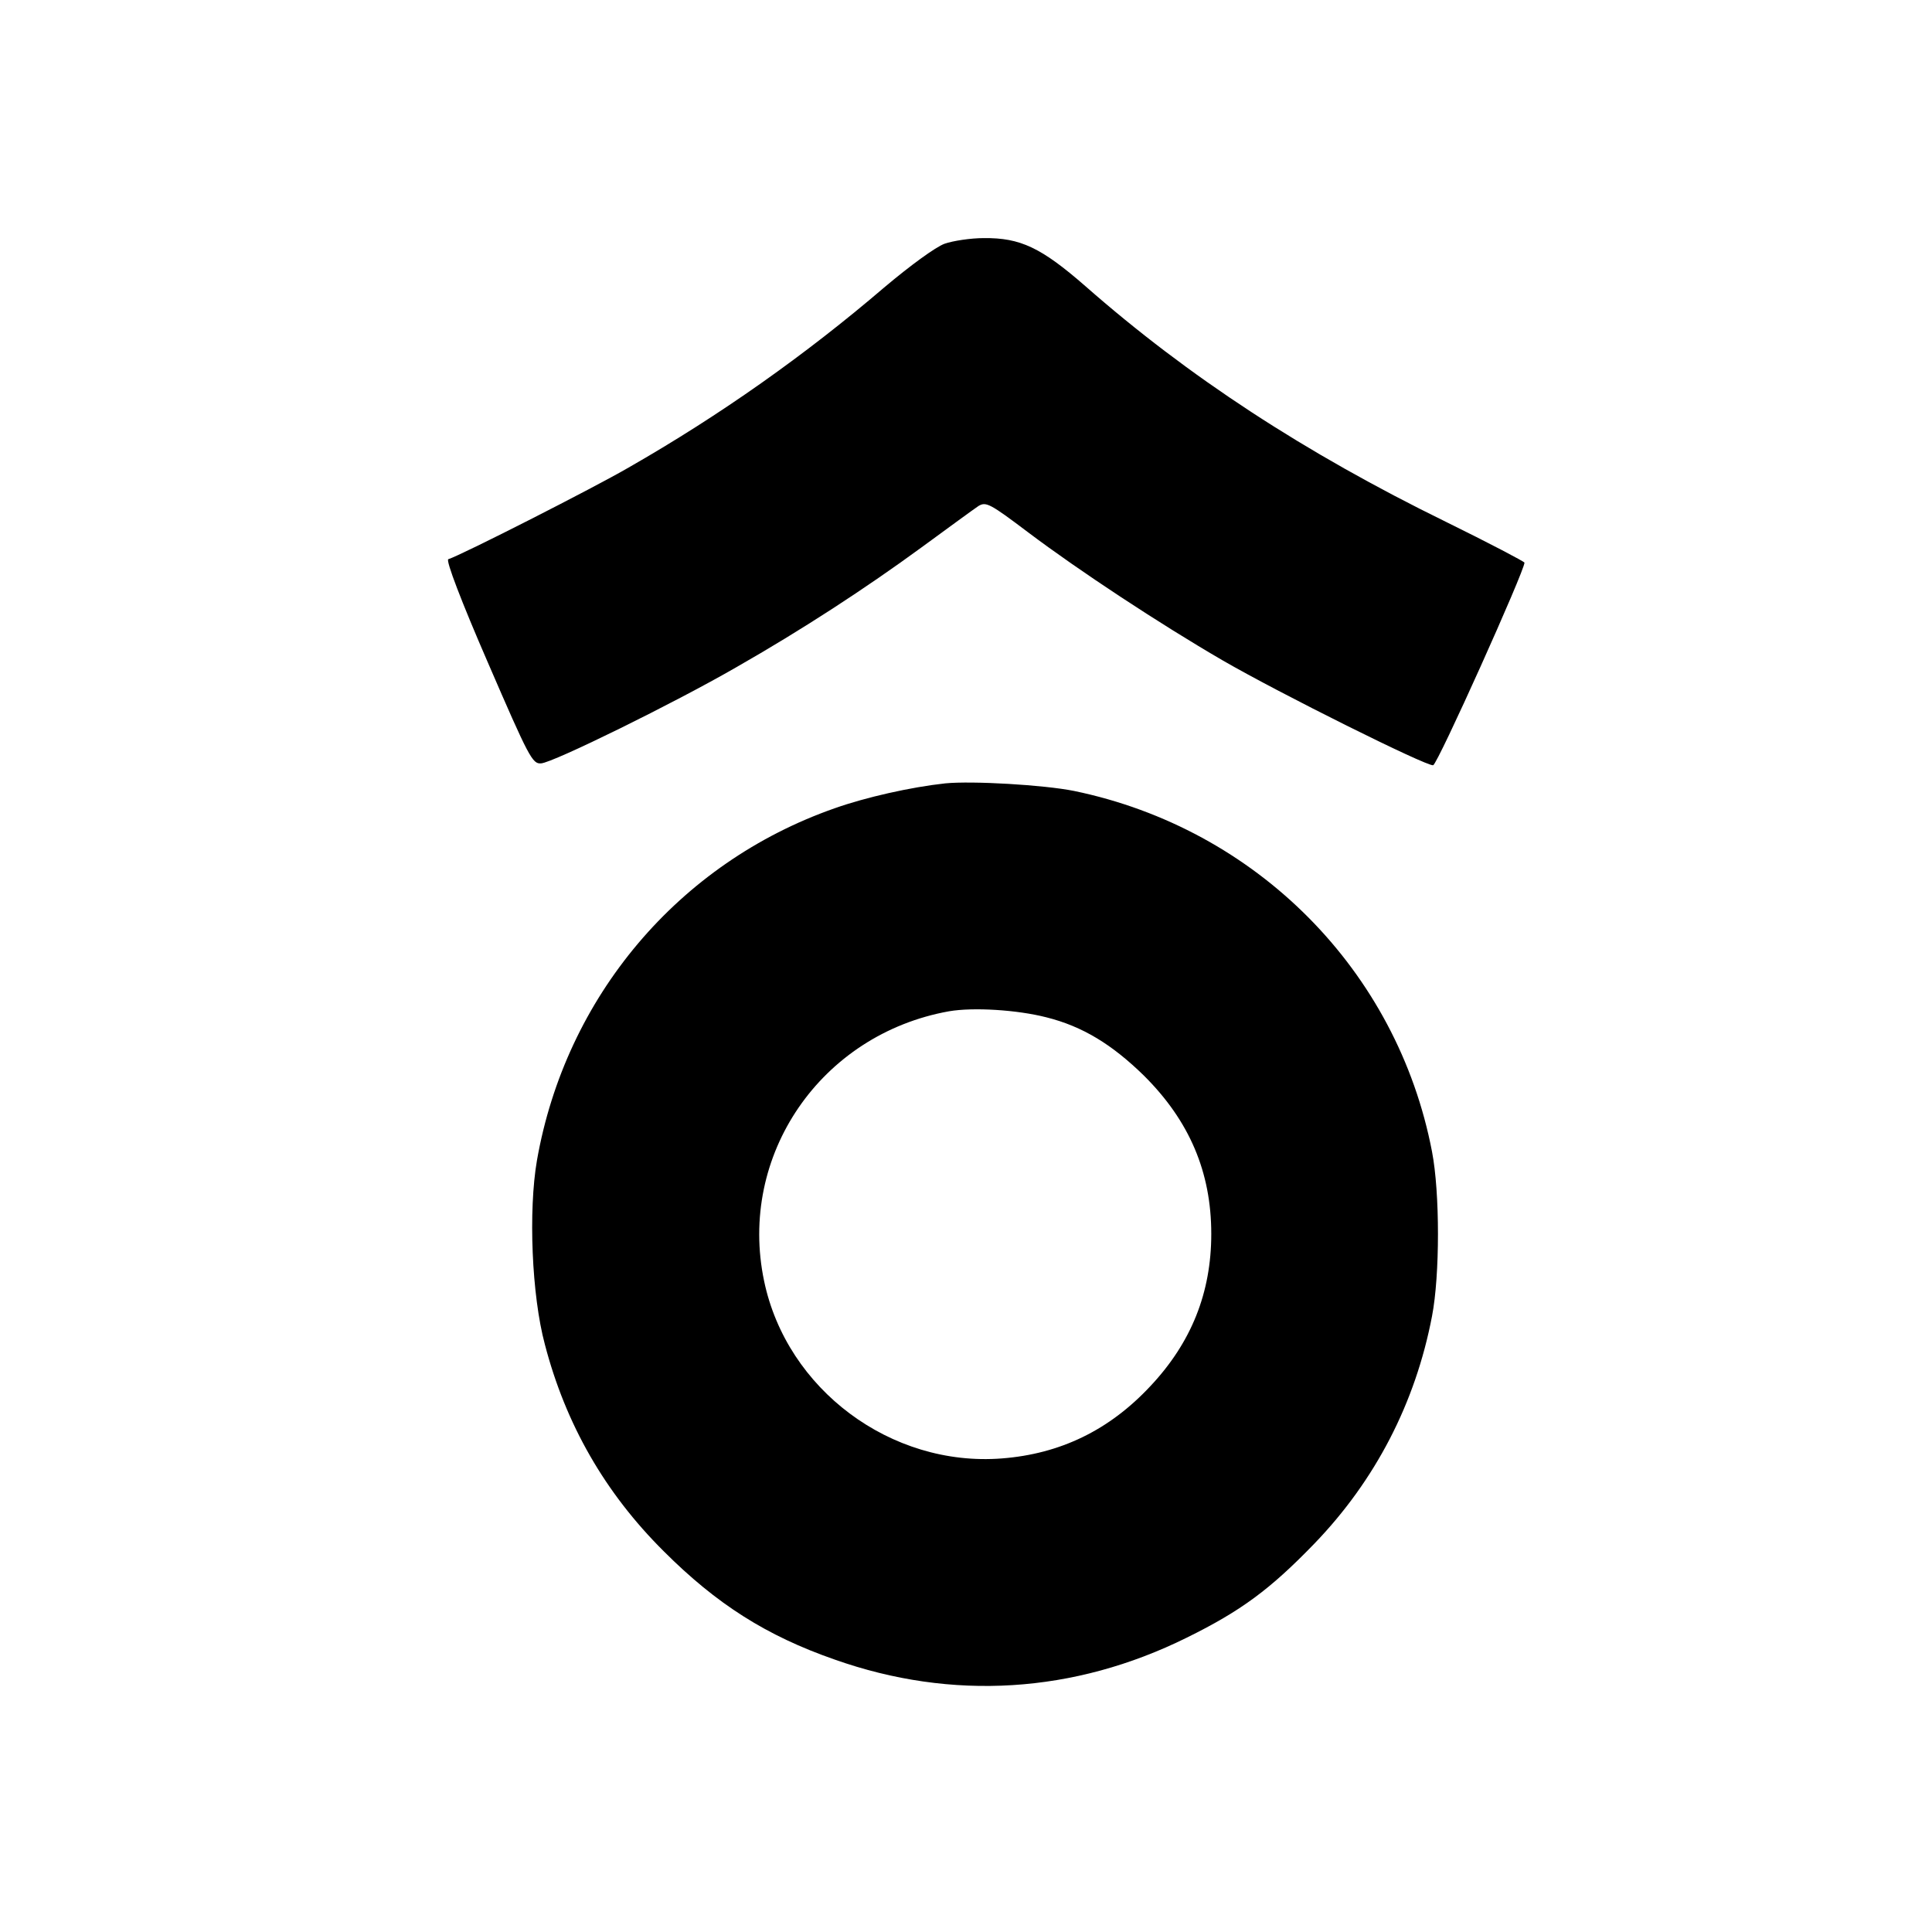 <?xml version="1.0" standalone="no"?>
<!DOCTYPE svg PUBLIC "-//W3C//DTD SVG 20010904//EN"
 "http://www.w3.org/TR/2001/REC-SVG-20010904/DTD/svg10.dtd">
<svg version="1.0" xmlns="http://www.w3.org/2000/svg"
 width="512pt" height="512pt" viewBox="0 0 512 512"
 preserveAspectRatio="xMidYMid meet">
<g transform="translate(0,512) scale(0.1,-0.1)"
fill="#000000" stroke="none">
<path d="M2503 4474 c-24 -9 -90 -57 -160 -116 -208 -178 -434 -338 -677 -477
-91 -53 -443 -232 -478 -243 -7 -3 35 -113 105 -274 109 -252 118 -269 141
-267 32 2 353 160 516 254 177 101 344 210 493 319 71 52 138 101 150 109 20
12 30 7 132 -70 134 -101 348 -242 515 -339 152 -88 540 -281 558 -278 12 3
243 517 242 537 -1 3 -94 52 -208 108 -374 183 -683 385 -956 625 -117 102
-172 128 -269 127 -34 0 -81 -7 -104 -15z"/>
<path d="M2505 3044 c-92 -10 -211 -37 -293 -66 -414 -145 -713 -500 -789
-933 -23 -133 -14 -358 21 -488 55 -211 159 -393 315 -548 140 -140 272 -224
453 -287 311 -110 634 -90 933 58 144 71 221 128 338 249 162 168 268 373 312
603 21 109 21 327 0 436 -92 480 -465 856 -949 956 -80 16 -269 27 -341 20z
m268 -620 c96 -24 174 -72 258 -154 121 -120 179 -256 179 -420 0 -156 -53
-288 -161 -403 -109 -117 -239 -180 -394 -192 -294 -23 -570 183 -630 470 -70
333 150 654 490 715 64 11 180 4 258 -16z"/>
</g>
</svg>
